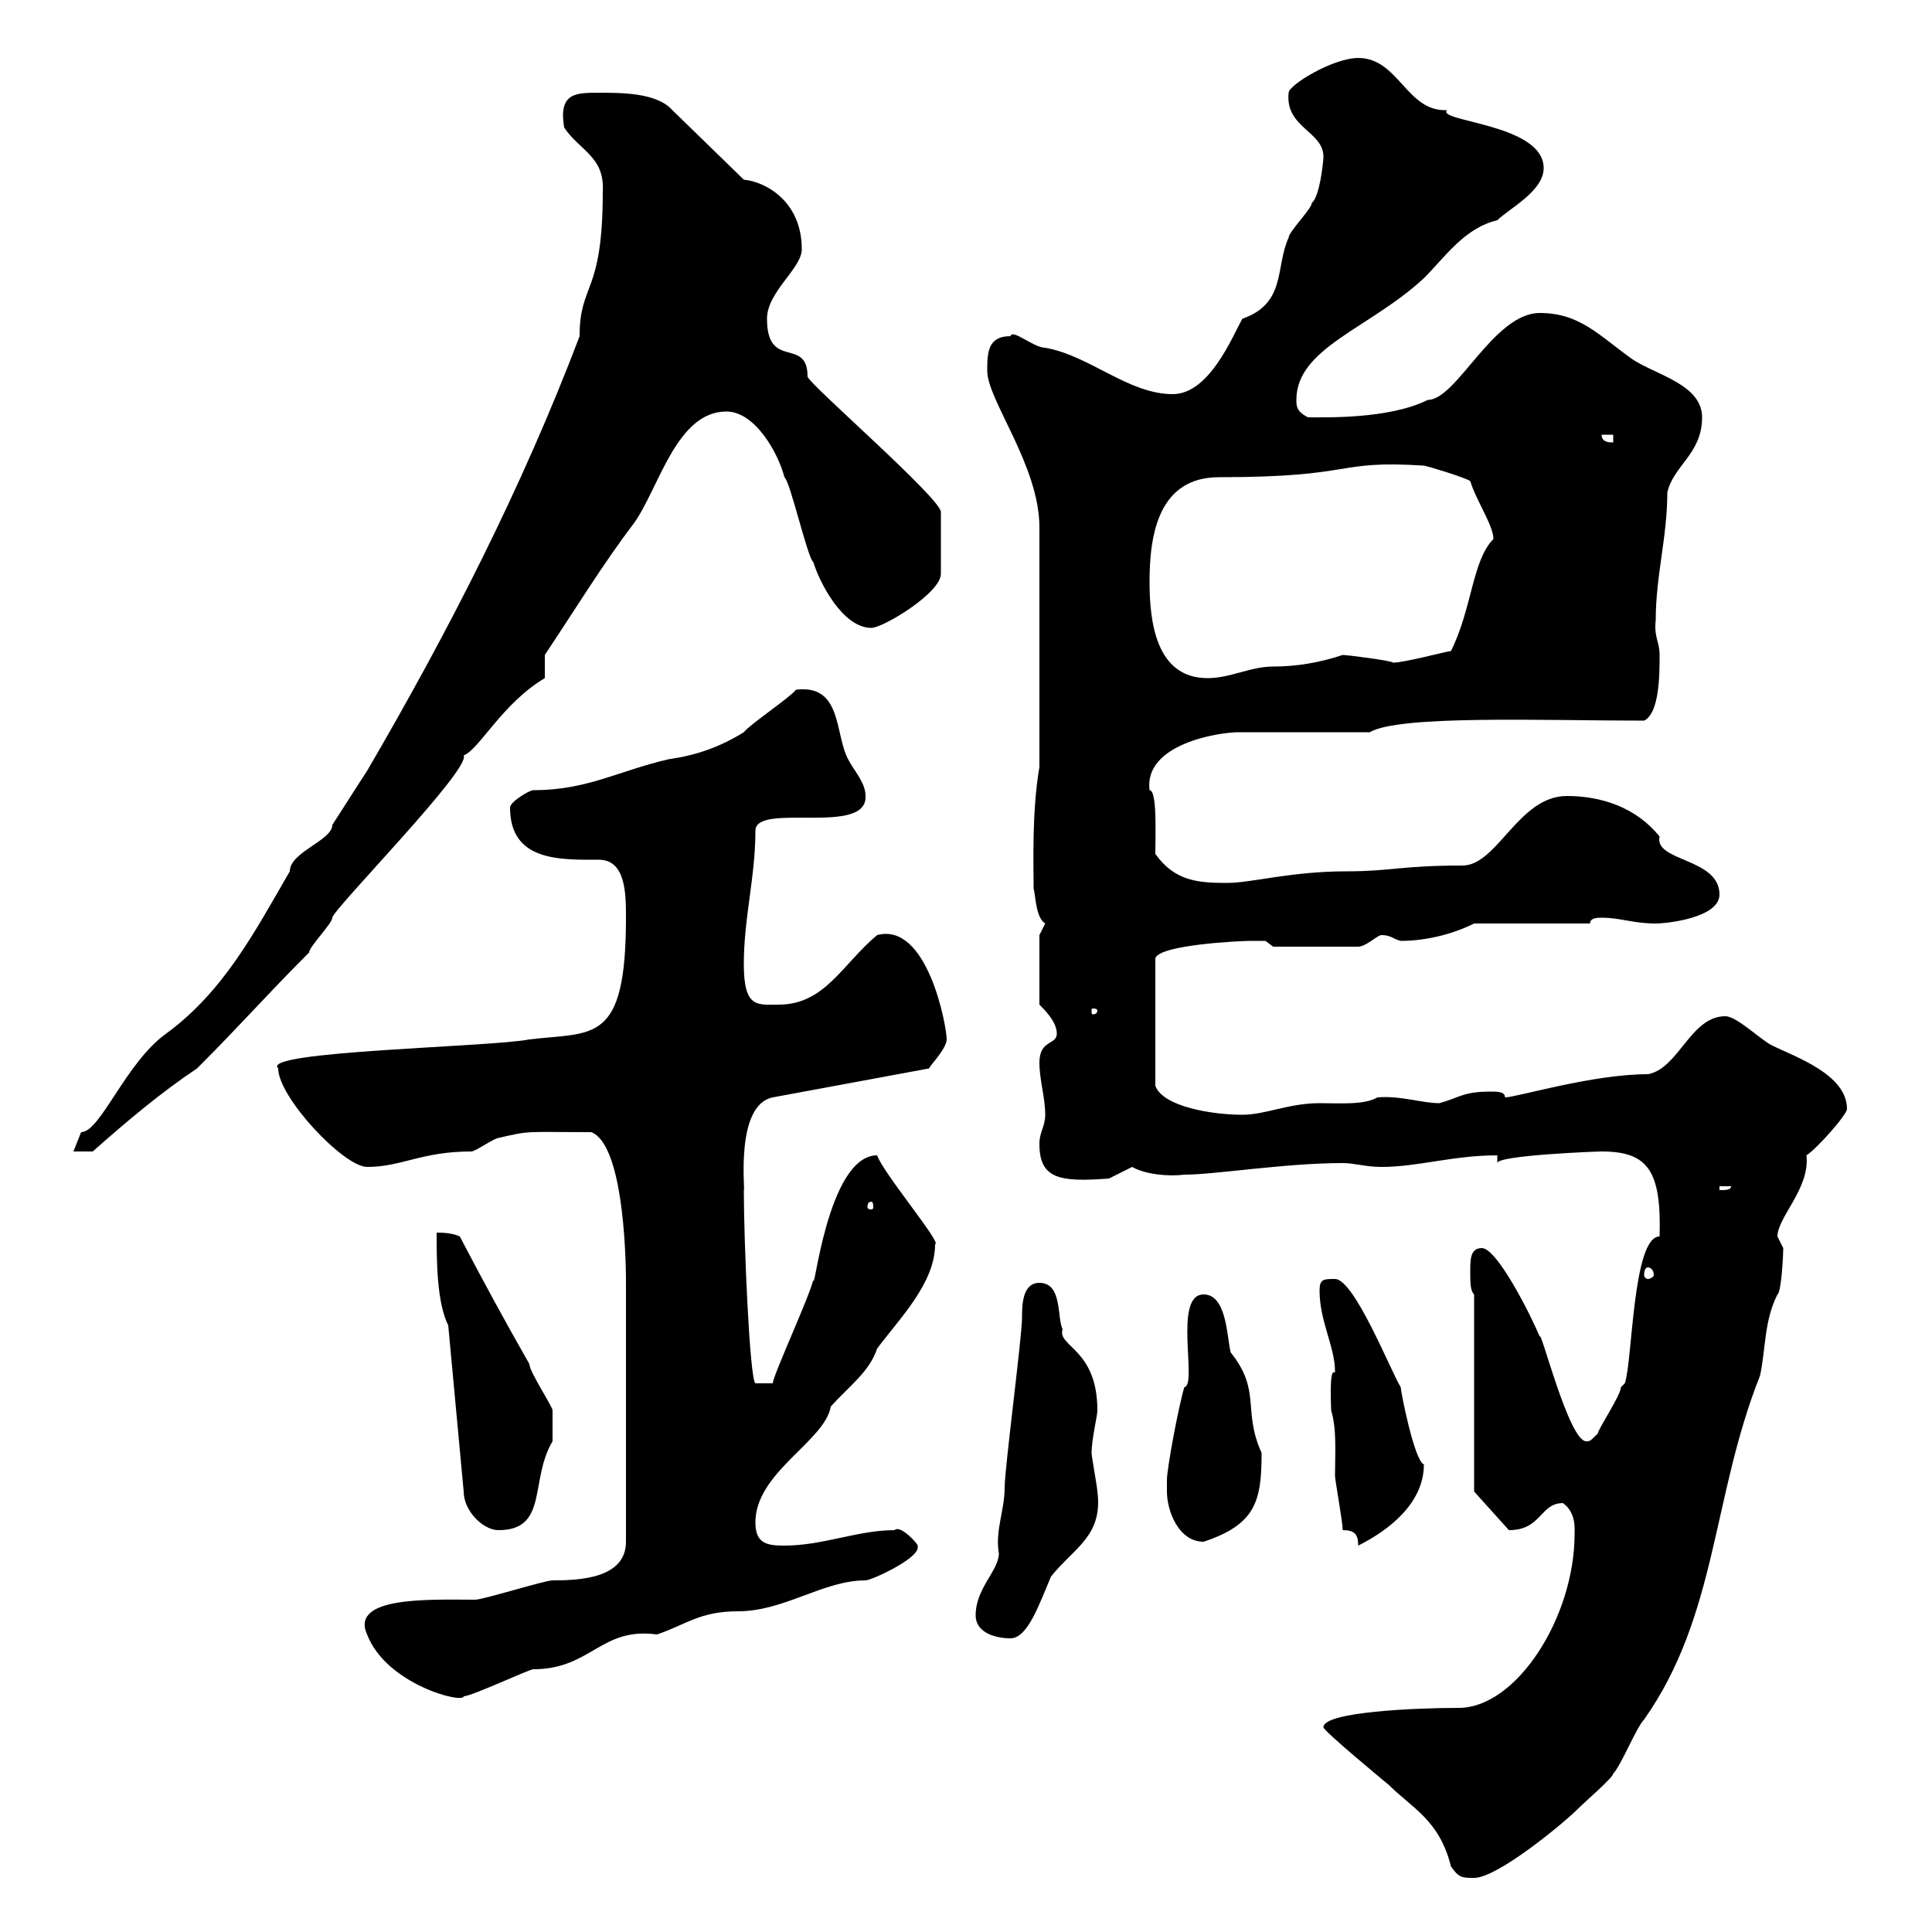 <svg xmlns="http://www.w3.org/2000/svg" xmlns:xlink="http://www.w3.org/1999/xlink" width="300" height="300"><path d="M205.50 268.20C205.50 268.80 215.70 277.20 215.70 277.20C219.30 280.80 223.50 282.60 225.30 289.80C226.50 291.60 227.10 291.60 228.90 291.60C232.50 291.60 242.70 283.20 245.10 280.80C246.30 279.60 250.50 276 250.50 275.40C251.70 274.20 254.10 268.20 255.30 267C266.70 250.80 265.80 232.50 273.30 213.60C274.20 209.40 273.90 205.20 276 201C276.60 200.70 276.90 195 276.90 193.80C276.90 193.80 276 192 276 192C276 189 281.10 184.50 280.50 179.40C282 178.50 286.80 173.10 286.80 172.20C286.80 166.80 278.70 164.10 275.10 162.30C273.30 161.40 269.70 157.80 267.90 157.80C262.50 157.80 260.70 165.90 255.90 166.80C247.20 166.80 235.50 170.40 233.70 170.40C233.70 169.50 232.50 169.50 231.60 169.50C227.10 169.50 226.80 170.40 223.50 171.30C220.80 171.30 217.50 170.10 213.90 170.40C211.80 171.60 208.20 171.30 204.90 171.30C200.10 171.30 196.50 173.10 192.90 173.10C188.40 173.10 180.60 171.90 179.40 168.60L179.40 148.80C180 146.70 192.60 146.10 194.10 146.10C194.70 146.10 196.50 146.10 196.50 146.10L197.70 147L210.90 147C212.10 147 213.90 145.20 214.50 145.20C216 145.20 216.30 145.80 217.50 146.10C221.10 146.10 225.30 145.20 228.90 143.40L246.90 143.40C246.90 142.50 248.10 142.50 248.70 142.50C251.70 142.50 253.50 143.40 257.10 143.40C258.90 143.40 267 142.50 267 138.90C267 133.20 256.80 133.80 257.70 129.90C254.10 125.40 248.70 123.60 243.30 123.60C235.80 123.60 232.50 134.40 227.10 134.40C217.50 134.40 216 135.30 209.10 135.30C200.40 135.30 194.40 137.10 190.50 137.10C186 137.10 182.40 136.80 179.40 132.60C179.40 129.60 179.70 122.70 178.50 122.70C177.60 115.50 189.30 113.70 192.30 113.70L212.70 113.70C217.20 111 239.70 111.90 255.30 111.90C257.70 110.70 257.70 104.70 257.70 101.70C257.70 99.60 256.80 99 257.10 96.30C257.10 89.40 258.90 83.40 258.90 76.50C259.80 72.30 264.30 70.50 264.30 64.80C264.30 59.70 257.10 58.20 253.50 55.80C248.40 52.20 245.40 48.60 239.10 48.60C231.90 48.60 226.20 62.10 221.70 62.10C215.70 65.10 205.80 64.80 203.10 64.80C201.30 63.90 201.30 63 201.30 62.10C201.30 54 212.70 51 221.10 43.20C224.40 39.90 227.40 35.40 232.50 34.20C234.30 32.40 239.70 29.70 239.70 26.10C239.70 19.20 222.90 18.90 224.70 17.10C218.40 17.40 217.20 9 210.90 9C207 9 200.10 13.20 200.10 14.40C199.50 19.80 205.50 20.40 205.50 24.30C205.50 25.20 204.90 30.60 203.70 31.50C203.70 32.40 200.10 36 200.10 36.90C198 41.40 199.80 47.10 192.90 49.50C191.40 52.20 187.80 61.20 182.10 61.20C175.20 61.20 169.20 55.20 162.30 54C160.50 54 157.20 51 156.90 52.20C153.30 52.20 153.30 54.90 153.30 57.60C153.30 62.10 161.40 72.30 161.40 81.90L161.40 119.10C160.20 126 160.50 134.40 160.50 138C160.80 138.90 160.80 142.50 162.30 143.40C162.30 143.40 161.40 145.20 161.40 145.20L161.40 156C162.30 156.90 164.10 158.70 164.10 160.50C164.10 162.30 161.40 161.40 161.40 165C161.40 167.70 162.30 170.40 162.30 173.10C162.30 174.90 161.40 175.80 161.40 177.60C161.40 183 164.40 183.60 172.20 183C172.20 183 175.80 181.20 175.80 181.20C177.90 182.40 181.50 182.70 183.90 182.40C188.70 182.40 199.50 180.60 208.50 180.60C210.30 180.60 212.10 181.20 214.50 181.20C220.20 181.20 225.60 179.40 232.50 179.40L232.50 180.60C232.50 179.40 247.80 178.80 248.70 178.80C255.90 178.80 258 181.80 257.70 192C253.50 192 253.50 211.50 252.30 214.80C252.30 214.80 251.70 215.40 251.70 215.40C251.70 216.60 248.10 222 248.10 222.60C246.90 223.80 246.90 223.80 246.30 223.80C243.60 223.80 239.10 205.80 239.10 207.60C237.90 204.60 232.50 193.80 230.10 193.80C228.30 193.80 228.30 195.60 228.30 197.40C228.30 199.20 228.30 200.40 228.90 201L228.90 231.60L234.30 237.60C239.40 237.60 239.10 233.40 242.70 233.40C244.80 234.90 244.50 237.60 244.50 238.20C244.50 251.10 235.50 265.20 226.50 265.20C219.90 265.20 205.50 265.80 205.50 268.20ZM57 253.80C60 261.60 72 264.60 72 263.40C73.20 263.40 82.20 259.20 82.80 259.20C91.80 259.20 93.30 252.60 102 253.80C106.50 252.30 108.60 250.20 114.60 250.20C121.80 250.20 127.80 245.40 134.40 245.40C135.30 245.40 142.50 242.10 142.50 240.30C142.50 240.30 142.50 240 142.50 240C142.50 239.70 139.80 236.70 138.90 237.60C133.20 237.60 127.80 240 121.80 240C119.10 240 117.30 239.70 117.30 236.40C117.30 228.60 128.10 223.80 129 218.40C132 215.10 135 213 136.20 209.40C139.80 204.60 145.20 199.20 145.20 193.20C146.40 193.20 137.10 182.10 136.20 179.40C128.40 179.40 126.30 202.20 126.30 198.60C126 200.70 120 213.60 120 214.80L117.30 214.80C116.40 214.20 115.50 192.60 115.50 184.80C115.80 185.40 114 171.60 120 170.40L144.30 165.90C144 165.90 147 162.90 147 161.40C147 159.30 144 143.10 136.20 145.20C130.80 149.70 128.10 156 120.90 156C117.60 156 115.50 156.60 115.50 149.70C115.50 142.50 117.30 136.20 117.30 129C117.30 124.50 134.70 129.90 134.40 123.60C134.40 121.50 132.60 119.70 131.70 117.90C129.60 114 130.80 106.20 123.60 107.10C122.70 108.30 116.40 112.50 115.50 113.70C111.60 116.10 108 117.30 103.80 117.90C96 119.70 91.20 122.70 82.80 122.70C82.20 122.70 79.20 124.50 79.20 125.40C79.20 133.80 87 133.50 93 133.50C97.20 133.50 97.20 138.90 97.20 142.50C97.20 162.30 92.10 160.20 82.20 161.40C76.20 162.60 40.20 163.20 43.20 165.90C43.20 170.40 53.40 181.20 57 181.20C62.40 181.20 65.40 178.80 73.20 178.80C73.80 178.80 76.80 176.70 77.40 176.70C82.50 175.50 81.60 175.80 91.80 175.80C96.60 177.60 97.20 193.80 97.20 199.20L97.20 239.40C97.20 245.10 90 245.40 85.80 245.40C84.60 245.40 75 248.40 73.80 248.40C66.90 248.40 54.30 247.80 57 253.80ZM151.50 250.80C151.50 253.80 155.10 254.40 156.90 254.40C159.60 254.40 161.40 249 163.20 244.80C166.80 240.30 171.30 238.50 170.40 231.60C170.40 231 169.50 226.20 169.50 225.60C169.50 223.50 170.40 219.90 170.40 219C170.40 209.40 164.10 209.10 165 206.40C164.10 204.60 165 199.20 161.40 199.20C158.70 199.20 158.70 202.80 158.70 204.60C158.70 207.60 156 228 156 231C156 234.60 154.50 237.60 155.10 241.20C155.10 243.90 151.50 246.60 151.50 250.80ZM208.50 237.60C210.30 237.60 210.90 238.20 210.90 240C215.70 237.60 221.10 233.40 221.10 227.40C219.60 226.80 217.50 216 217.50 215.40C216 213 210.30 198.60 207.30 198.60C205.50 198.60 204.90 198.60 204.90 200.40C204.90 205.20 207.30 209.10 207.30 213C207.30 213.60 206.40 211.20 206.70 219C207.60 222 207.30 225.60 207.30 229.20C207.30 229.80 208.50 236.40 208.50 237.60ZM181.20 231.60C181.20 234.60 183 239.40 186.90 239.40C195 236.70 195.90 233.10 195.90 225.60C192.90 219 195.90 216 191.10 210C190.50 207.60 190.50 201 186.90 201C182.10 201 186 215.10 183.90 215.40C183 218.40 181.20 228 181.20 229.80C181.20 229.80 181.20 231 181.20 231.60ZM69.60 205.80L72 231.60C72 234.60 75 237.60 77.40 237.60C85.20 237.60 82.20 229.80 85.80 223.80C85.80 223.50 85.80 220.80 85.80 219C85.80 218.40 82.20 213 82.20 211.80C78.60 205.50 75 198.90 71.40 192C70.20 191.40 68.40 191.40 67.80 191.40C67.80 195.60 67.80 202.20 69.60 205.80ZM255.90 196.80C256.20 196.80 256.80 197.10 256.80 198C256.80 198.30 256.20 198.60 255.90 198.60C255.60 198.60 255.30 198.30 255.30 198C255.30 197.10 255.60 196.80 255.90 196.80ZM135.30 186.60C135.60 186.60 135.60 187.20 135.60 187.50C135.60 187.50 135.60 187.80 135.30 187.80C134.70 187.80 134.70 187.50 134.70 187.50C134.70 187.20 134.70 186.60 135.30 186.60ZM267 184.20L268.80 184.20C268.80 184.80 267.90 184.80 267 184.80ZM90 52.20C81 75.90 69.60 98.10 57 119.70C55.80 121.50 52.20 127.20 51.60 128.10C51.60 130.50 45 132.30 45 135.30C39.60 144.60 34.80 153.90 25.80 160.50C19.50 165 15.60 175.80 12.60 175.80C12.60 175.80 11.40 178.80 11.40 178.80L14.40 178.80C19.80 174 25.20 169.50 30.60 165.90C37.80 158.70 41.10 154.80 48 147.90C48 147 51.60 143.40 51.60 142.50C51.60 141.30 73.20 119.40 72 117.30C74.40 116.40 78 109.20 84.60 105.30L84.60 101.70C89.40 94.50 93.60 87.60 98.40 81.30C102.30 75.90 105 63.90 112.80 63.90C117.30 63.90 120.90 70.50 121.80 74.10C122.70 74.70 125.40 86.70 126.30 87.30C127.20 90.30 130.80 97.50 135.30 97.50C137.10 97.50 146.10 92.10 146.10 89.10L146.10 79.50C146.10 77.40 125.70 59.70 125.40 58.50C125.40 52.20 119.10 57.60 119.10 49.50C119.10 45.30 124.50 41.70 124.50 38.70C124.50 31.20 118.80 28.20 115.50 27.90L104.40 17.10C102 14.40 96.60 14.40 93 14.40C89.40 14.40 86.70 14.40 87.60 19.80C90 23.40 93.90 24.30 93.60 29.70C93.60 45.90 90 43.80 90 52.20ZM170.40 156.90C170.40 157.50 169.80 157.50 169.80 157.50C169.50 157.50 169.50 157.50 169.50 156.90C169.50 156.60 169.50 156.60 169.80 156.60C169.80 156.60 170.40 156.60 170.40 156.90ZM178.50 90.30C178.50 82.80 180 74.10 189.30 74.10C210.90 74.10 207 71.40 221.10 72.30C221.40 72.30 227.40 74.10 228.30 74.70C229.20 77.70 231.90 81.60 231.90 83.70C228.60 87 228.60 94.50 225.30 101.10C224.70 101.10 218.10 102.90 216.30 102.90C216.30 102.60 209.10 101.70 208.50 101.70C204.90 102.90 201.30 103.50 197.70 103.50C194.10 103.50 191.10 105.30 187.50 105.30C179.40 105.30 178.50 96.30 178.50 90.30ZM248.70 67.50L250.50 67.50L250.50 68.70C249.90 68.70 248.70 68.70 248.70 67.50Z"/></svg>